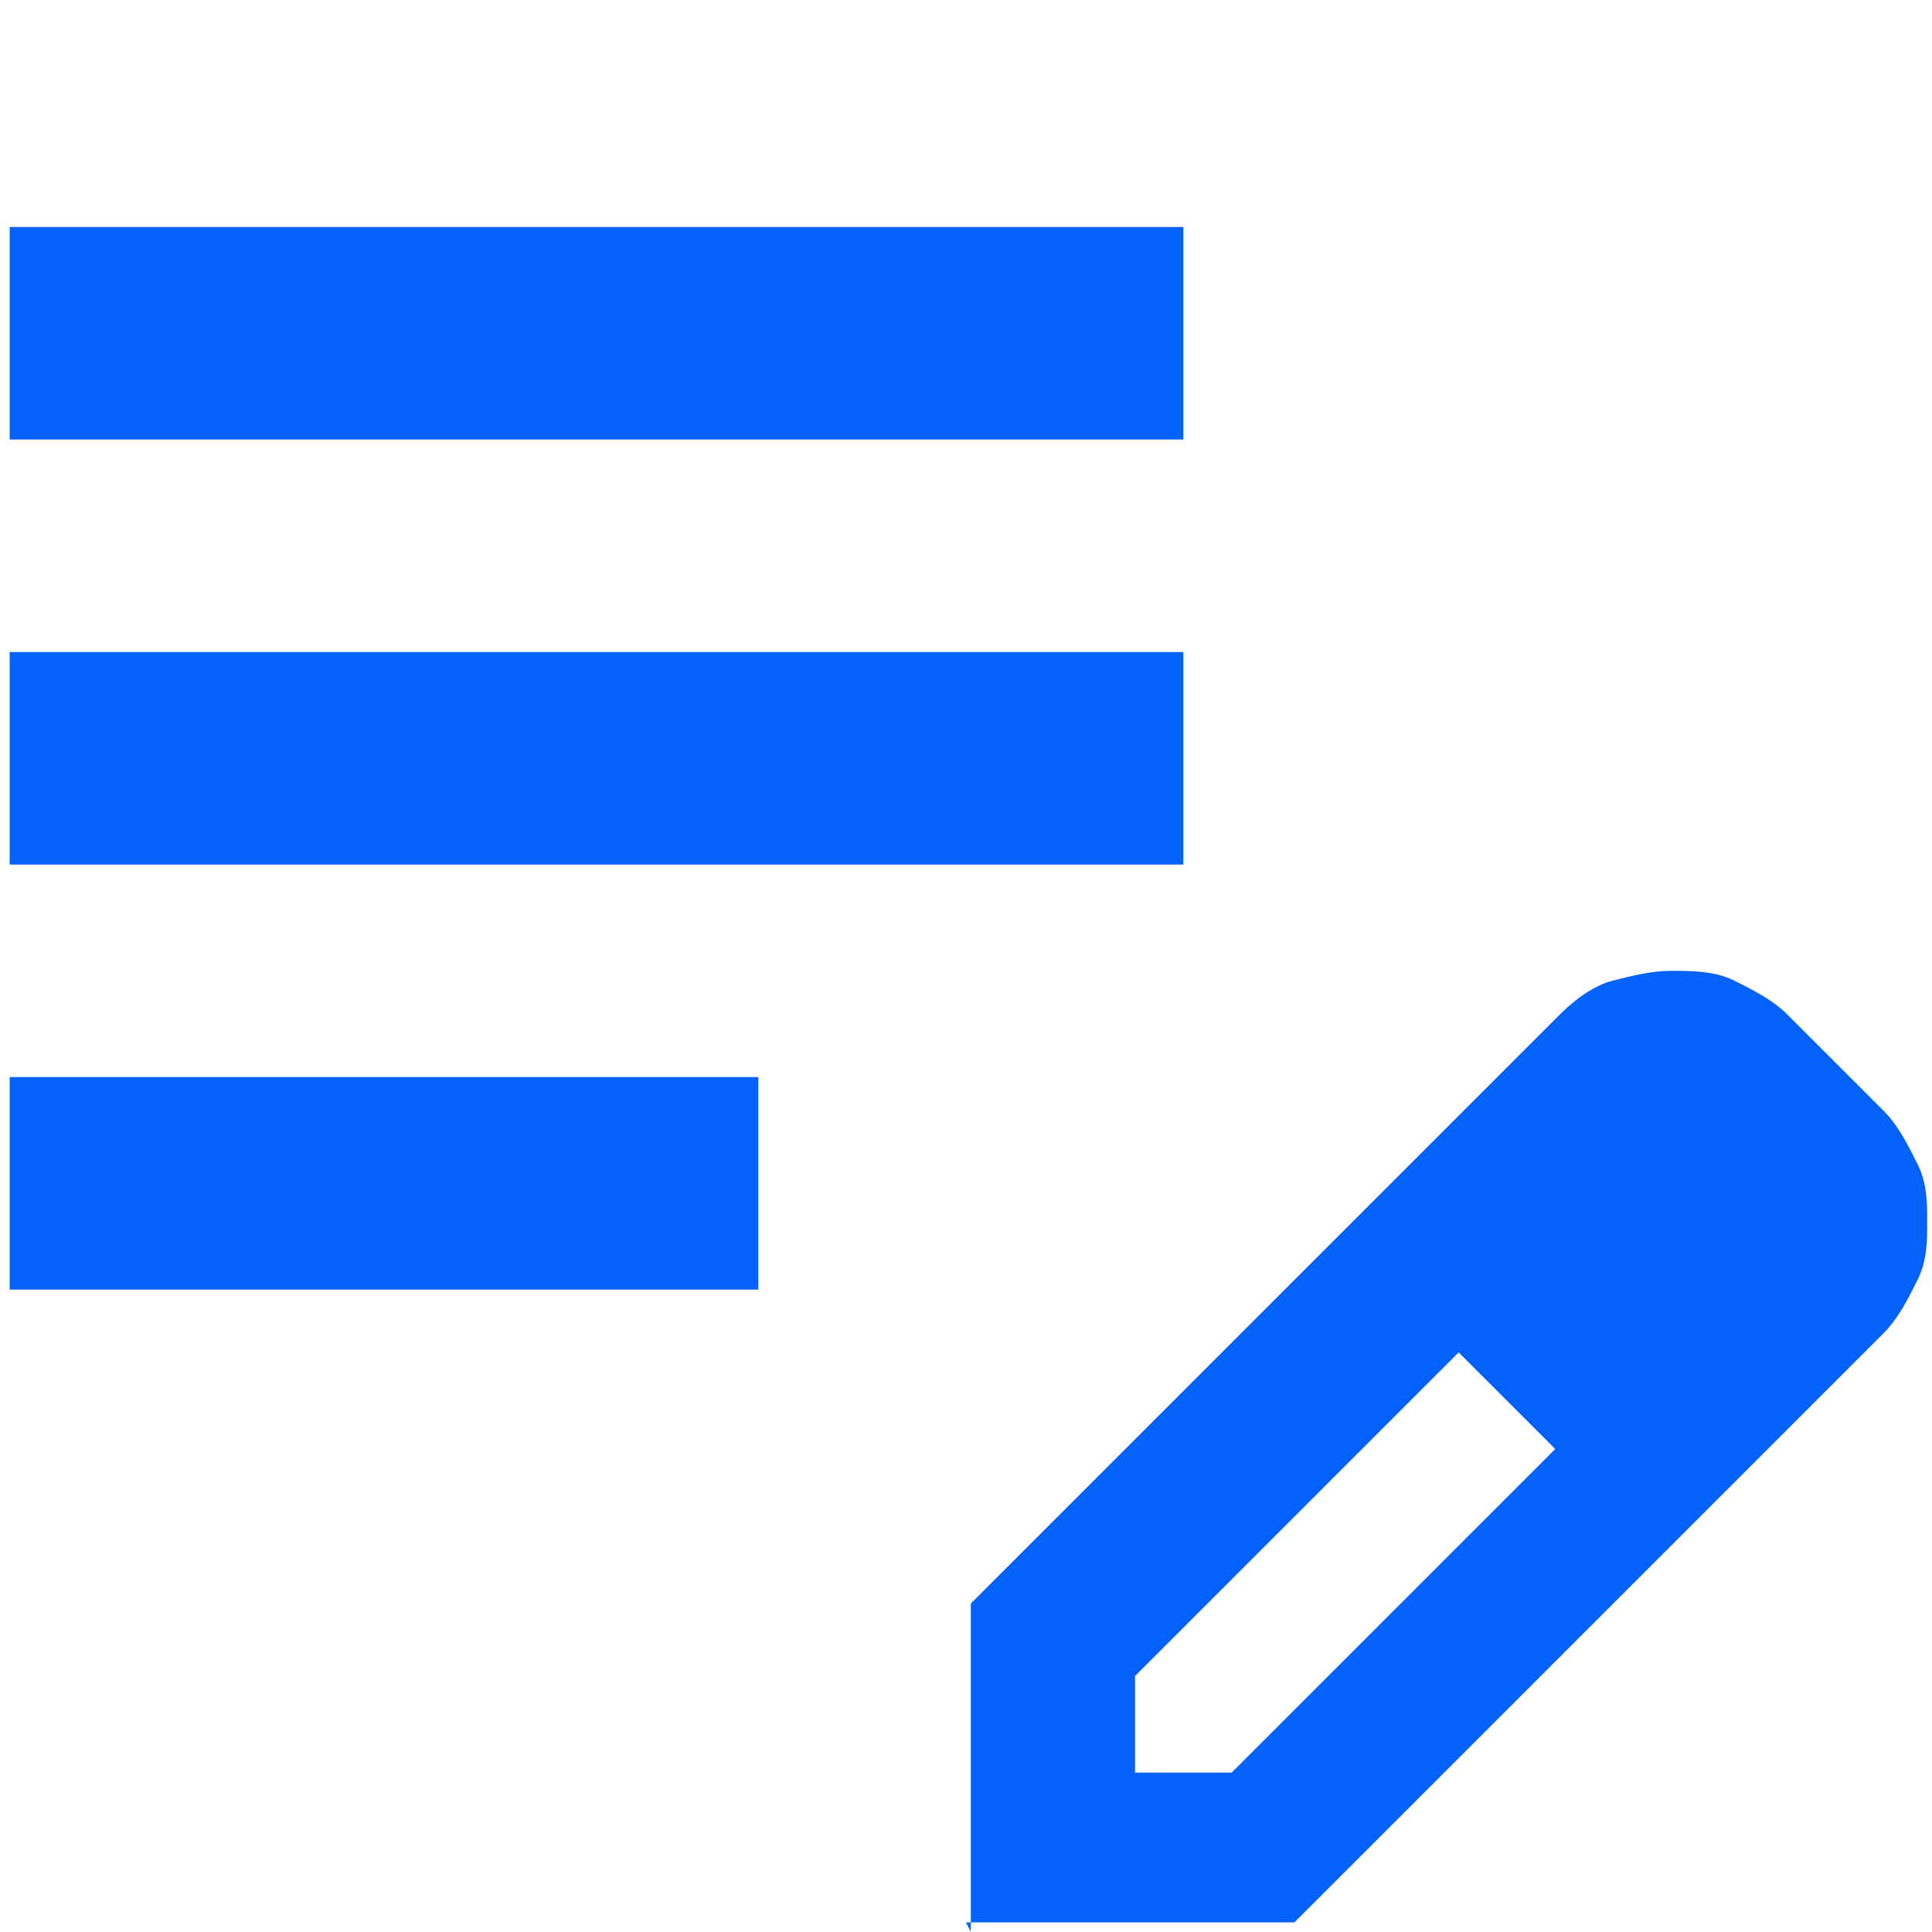 <?xml version="1.0" encoding="UTF-8"?>
<svg id="Layer_1" xmlns="http://www.w3.org/2000/svg" width="40" height="40" version="1.1" viewBox="0 0 40 40">
  <!-- Generator: Adobe Illustrator 29.3.1, SVG Export Plug-In . SVG Version: 2.1.0 Build 151)  -->
  <defs>
    <style>
      .st0 {
        fill: #0362fc;
      }
    </style>
  </defs>
  <path class="st0" d="M.2,26.7v-4.4h15.5v4.4H.2ZM.2,17.9v-4.4h24.3v4.4H.2ZM.2,9.1v-4.4h24.3v4.4H.2ZM20.1,40v-6.8l12.2-12.2c.3-.3.7-.6,1.1-.7s.8-.2,1.2-.2.9,0,1.3.2.8.4,1.1.7l2,2c.3.3.5.7.7,1.1s.2.8.2,1.2,0,.8-.2,1.2-.4.8-.7,1.1l-12.2,12.2h-6.8ZM36.7,25.5l-2-2,2,2ZM23.4,36.7h2.1l6.7-6.7-1-1-1-1-6.7,6.7v2.1ZM31.2,28.9l-1-1,2,2-1-1Z"/>
</svg>